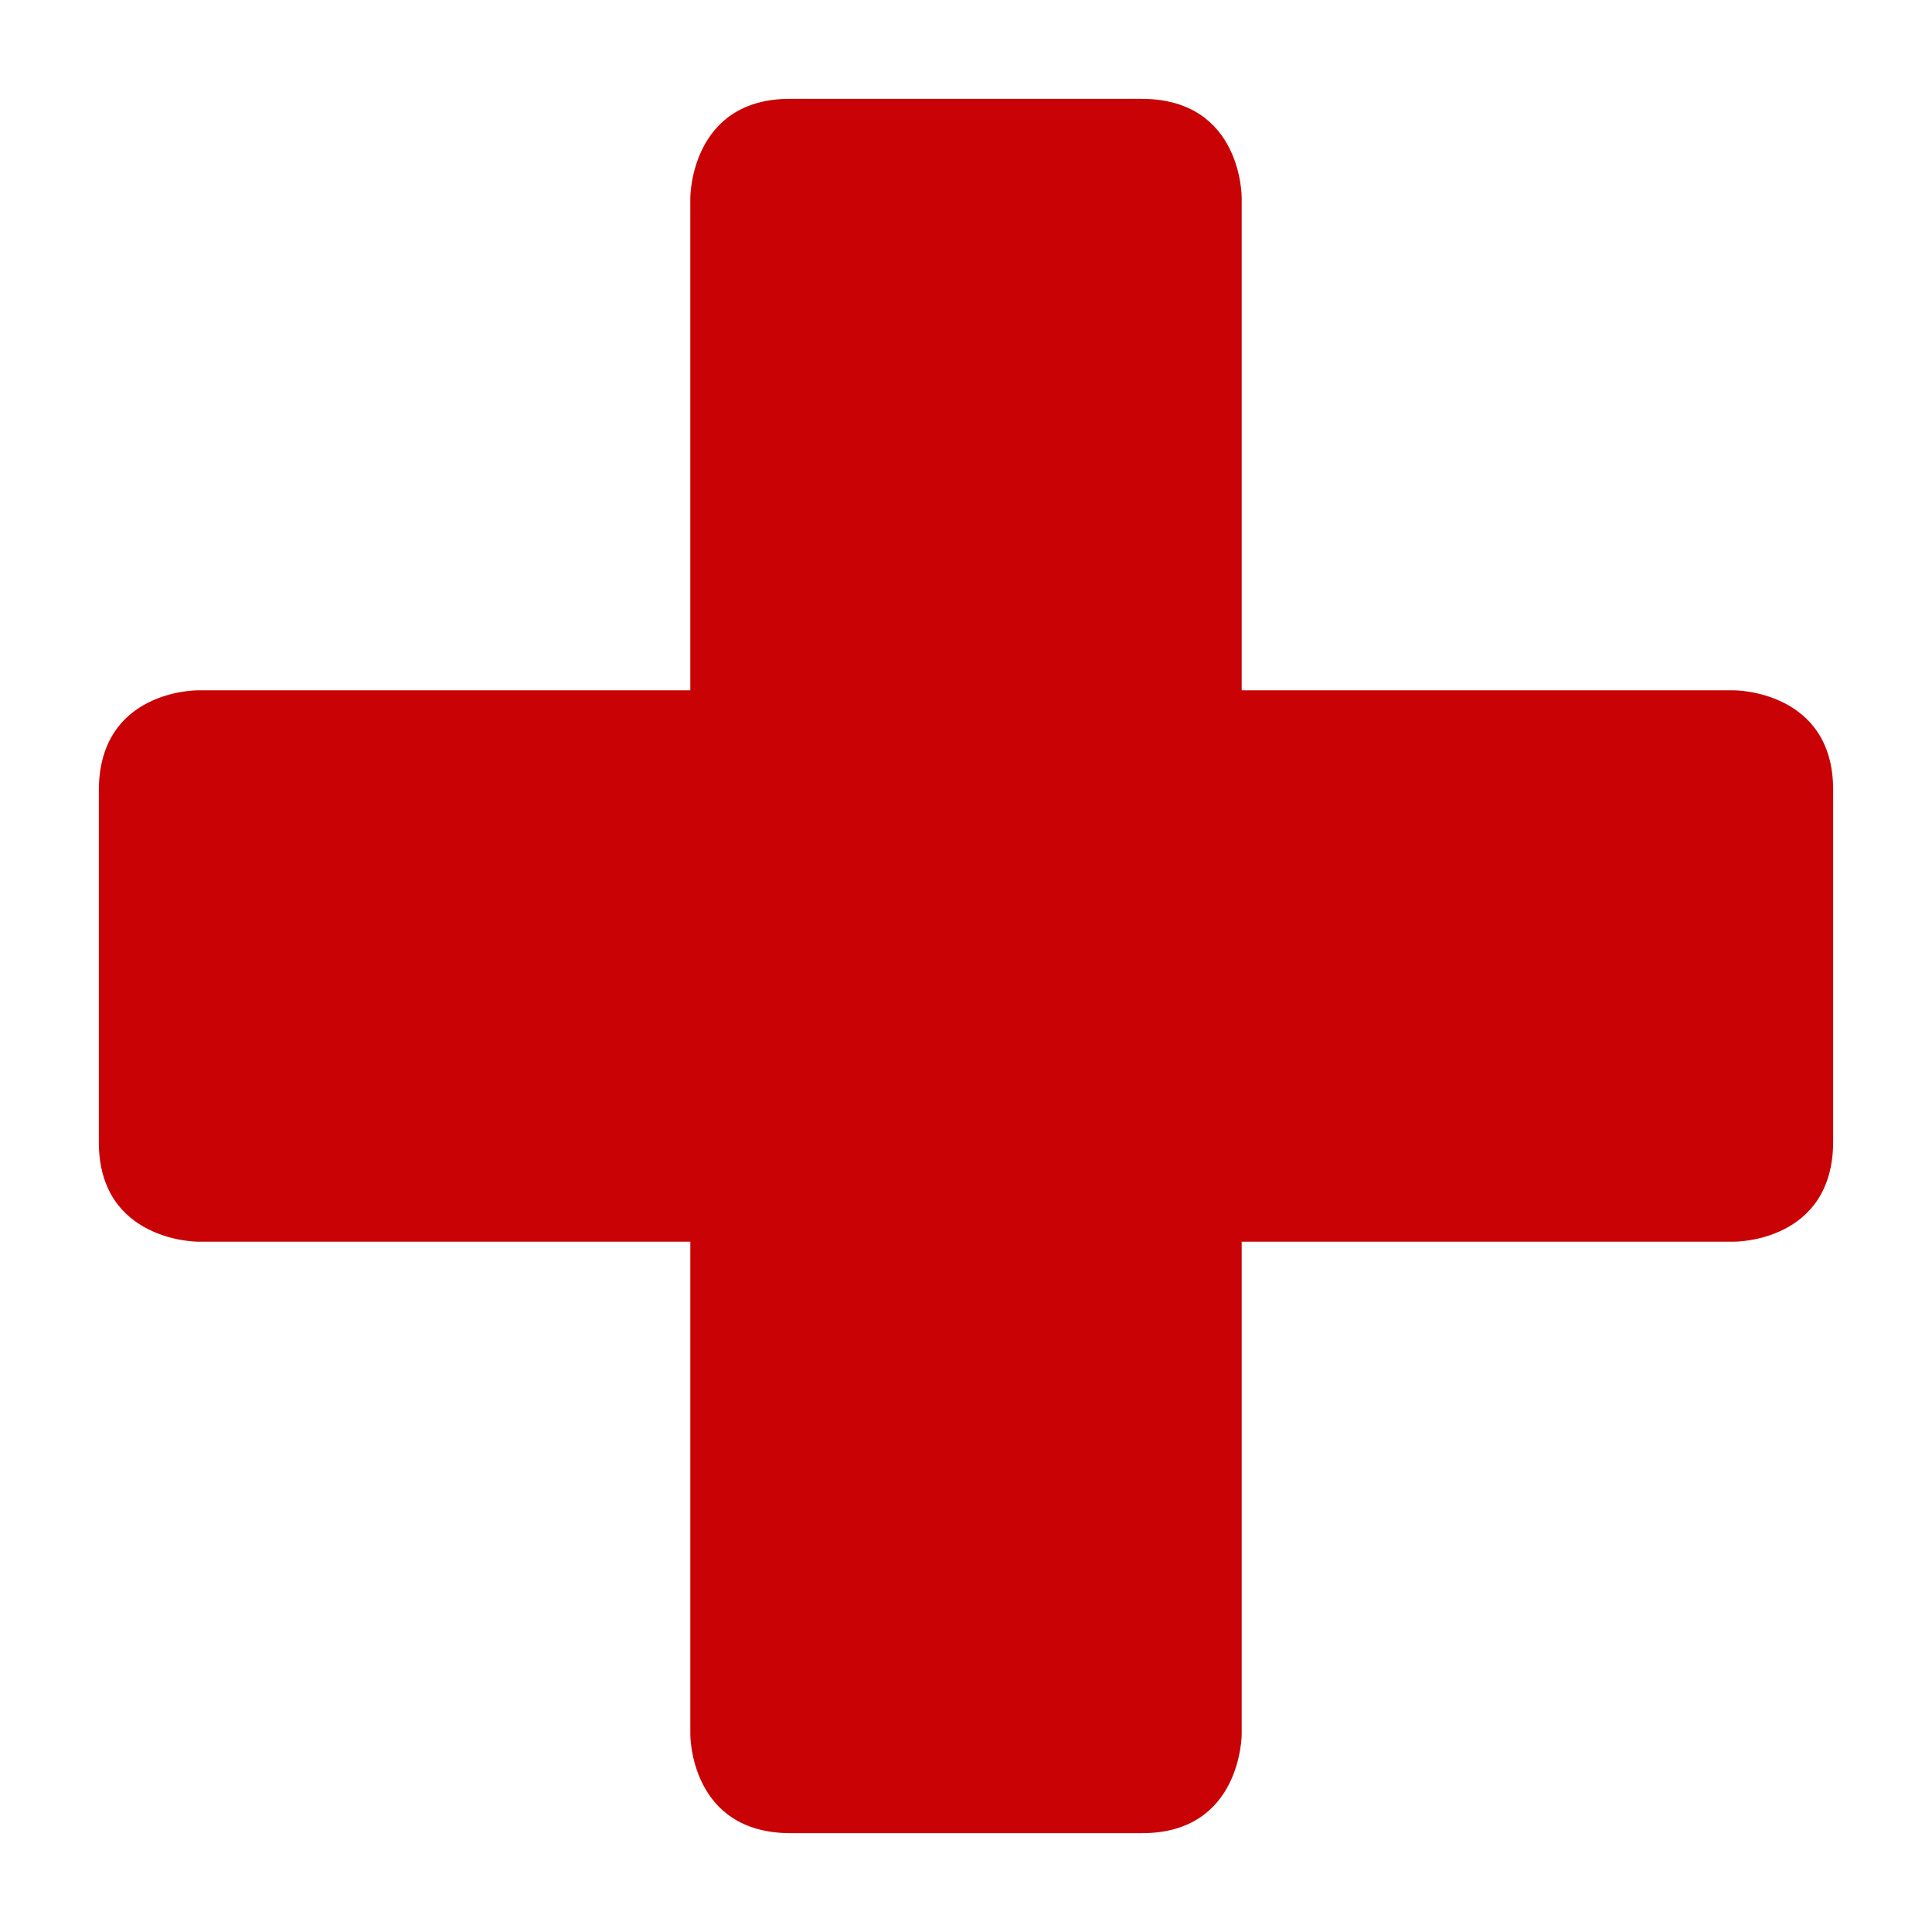 <svg xmlns="http://www.w3.org/2000/svg" width="21" height="21" viewBox="0 0 26 26">
  <path fill="#c90205" d="M16.71 13V2.66s.01-1.33-1.35-1.33h-4.73c-1.34 0-1.34 1.33-1.34 1.33V13h7.42M13 16.71h10.34s1.33.01 1.33-1.35v-4.73c0-1.34-1.33-1.34-1.33-1.34H13v7.42m0-7.42H2.66s-1.33-.01-1.33 1.35v4.73c0 1.34 1.33 1.34 1.33 1.34H13V9.29M9.29 13v10.34s-.01 1.33 1.35 1.33h4.73c1.34 0 1.34-1.33 1.34-1.33V13H9.29"/>
</svg>
